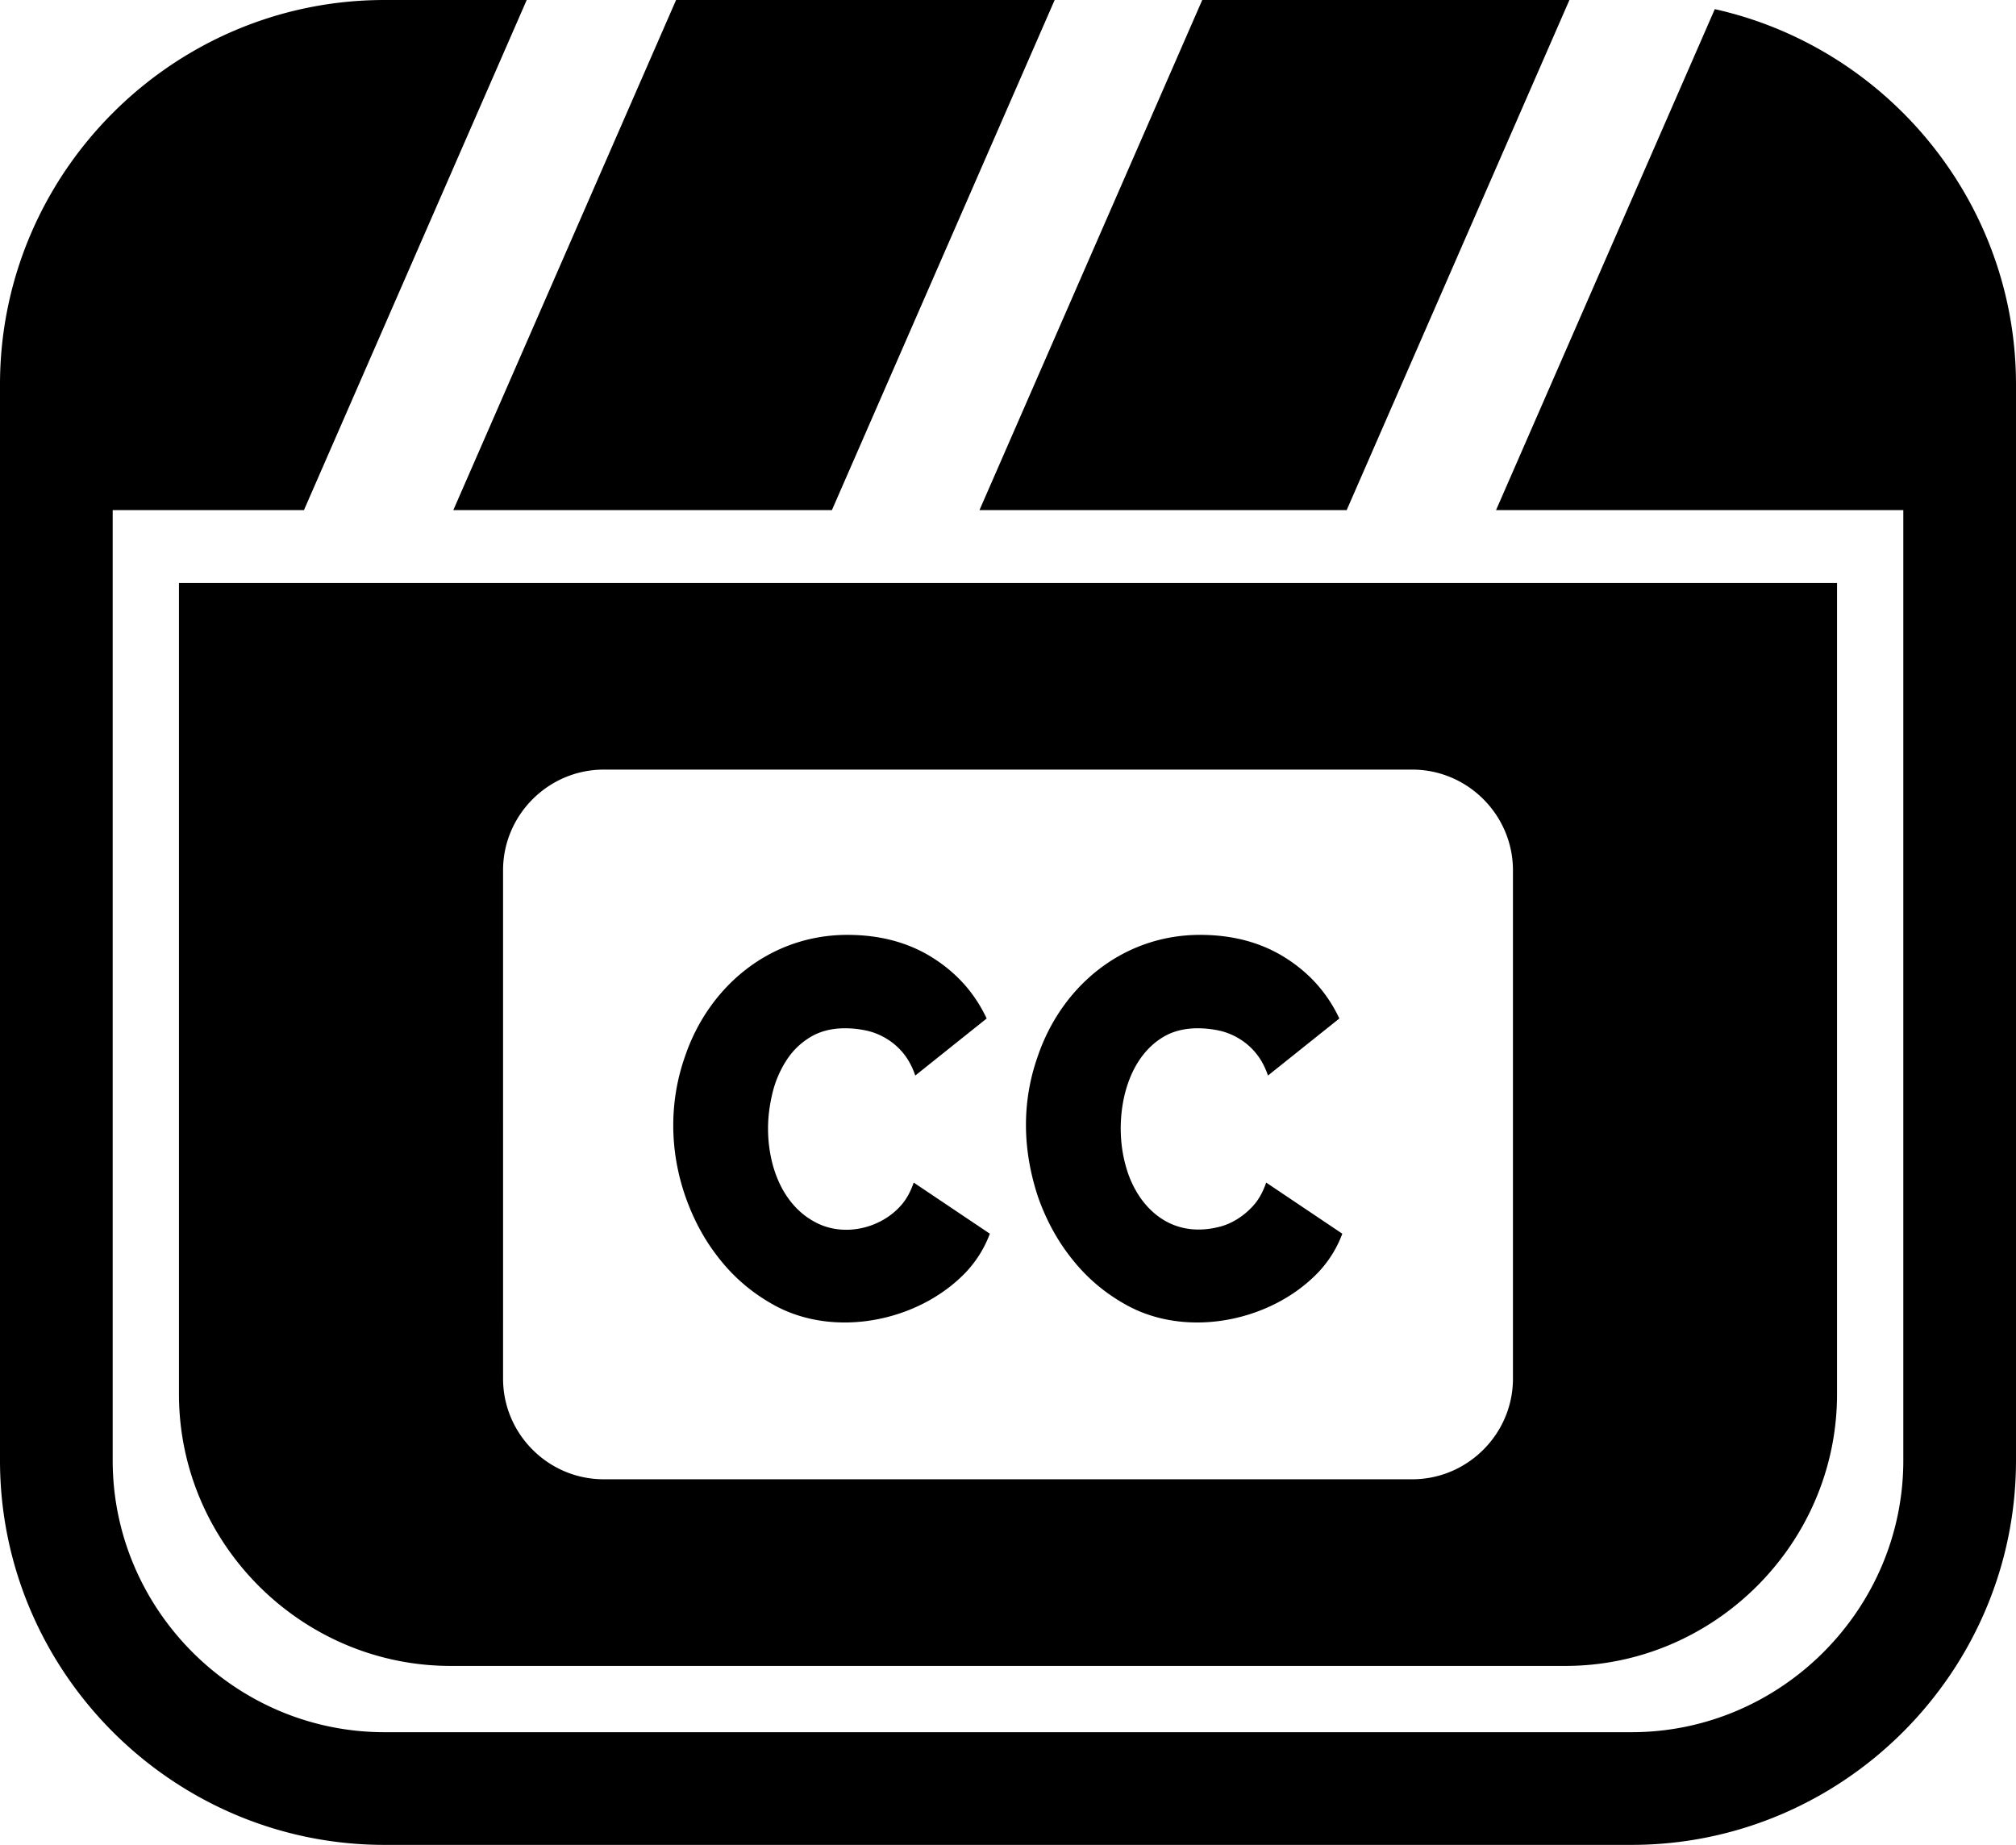<svg xmlns="http://www.w3.org/2000/svg" shape-rendering="geometricPrecision" text-rendering="geometricPrecision" image-rendering="optimizeQuality" fill-rule="evenodd" clip-rule="evenodd" viewBox="0 0 512 468.552"><path d="M45.451 148.06h421.098v206.032c0 37.884-31.129 69.009-69.013 69.009H114.464c-37.907 0-69.013-31.102-69.013-69.009V148.06zM97.632 0h36.134l-56.57 129.552H28.619v241.372c0 18.956 7.777 36.205 20.289 48.717 12.519 12.519 29.777 20.292 48.724 20.292h316.736c18.941 0 36.195-7.78 48.714-20.298 12.519-12.519 20.299-29.774 20.299-48.711V129.552h-103.43l55.552-127.23c18.413 4.102 34.911 13.441 47.817 26.351C501.017 46.363 512 70.787 512 97.632v273.292c0 26.841-10.995 51.255-28.683 68.946-17.69 17.69-42.111 28.682-68.949 28.682H97.632c-26.845 0-51.268-10.985-68.959-28.676C10.989 422.192 0 397.784 0 370.924V97.632c0-26.867 10.983-51.281 28.667-68.965C46.351 10.983 70.765 0 97.632 0zm74.07 0h96.149l-56.57 129.552h-96.15L171.702 0zm133.629 0h93.252l-56.567 129.552h-93.258L305.331 0zM153.327 195.46h205.349c14.084 0 25.566 11.546 25.566 25.569v129.103c0 14.081-11.546 25.566-25.566 25.566H153.327c-14.08 0-25.565-11.485-25.565-25.566V221.029c0-14.055 11.513-25.569 25.565-25.569zm20.661 72.794c6.129-18.011 21.838-30.82 41.208-30.82 8.368 0 15.588 1.963 21.701 5.831 6.123 3.867 10.681 9.004 13.683 15.406l-18.129 14.488c-.802-2.367-1.902-4.326-3.229-5.887a16.585 16.585 0 00-4.443-3.693c-1.619-.923-3.288-1.559-5.079-1.909a25.93 25.93 0 00-5.076-.515c-3.407 0-6.352.751-8.833 2.249a18.462 18.462 0 00-6.056 5.89 26.849 26.849 0 00-3.524 8.194c-.747 3.059-1.154 6.119-1.154 9.118 0 3.407.464 6.642 1.329 9.695.919 3.12 2.192 5.827 3.922 8.196 1.733 2.367 3.81 4.275 6.294 5.655 7.255 4.218 17.105 2.045 22.449-4.268 1.269-1.501 2.252-3.349 3.002-5.541l19.338 12.984c-1.332 3.578-3.295 6.755-5.893 9.583-11.88 12.652-33.269 17.051-48.708 8.657-5.311-2.888-9.927-6.695-13.737-11.428-3.868-4.732-6.807-10.098-8.944-16.16-4.061-11.594-4.221-24.122-.121-35.725zm89.576 0c6.128-18.011 21.834-30.82 41.207-30.82 8.368 0 15.582 1.963 21.698 5.831 6.12 3.867 10.677 9.004 13.68 15.406l-18.123 14.488c-.805-2.367-1.905-4.326-3.235-5.887a16.573 16.573 0 00-4.44-3.693 16.524 16.524 0 00-5.079-1.909 25.945 25.945 0 00-5.076-.515c-3.404 0-6.349.751-8.83 2.249-7.783 4.707-10.738 14.577-10.738 23.202 0 3.407.465 6.642 1.33 9.695.865 3.12 2.191 5.827 3.868 8.196 4.809 6.571 11.714 9.052 19.567 7.156 1.733-.404 3.346-1.097 4.904-2.076a18.6 18.6 0 004.272-3.693c1.269-1.501 2.252-3.349 2.999-5.541l19.335 12.984c-1.326 3.578-3.289 6.755-5.888 9.583-11.879 12.652-33.268 17.051-48.707 8.657-5.312-2.888-9.93-6.695-13.737-11.428-3.868-4.732-6.813-10.098-8.95-16.16-3.906-11.823-4.227-23.928-.057-35.725z"/></svg>